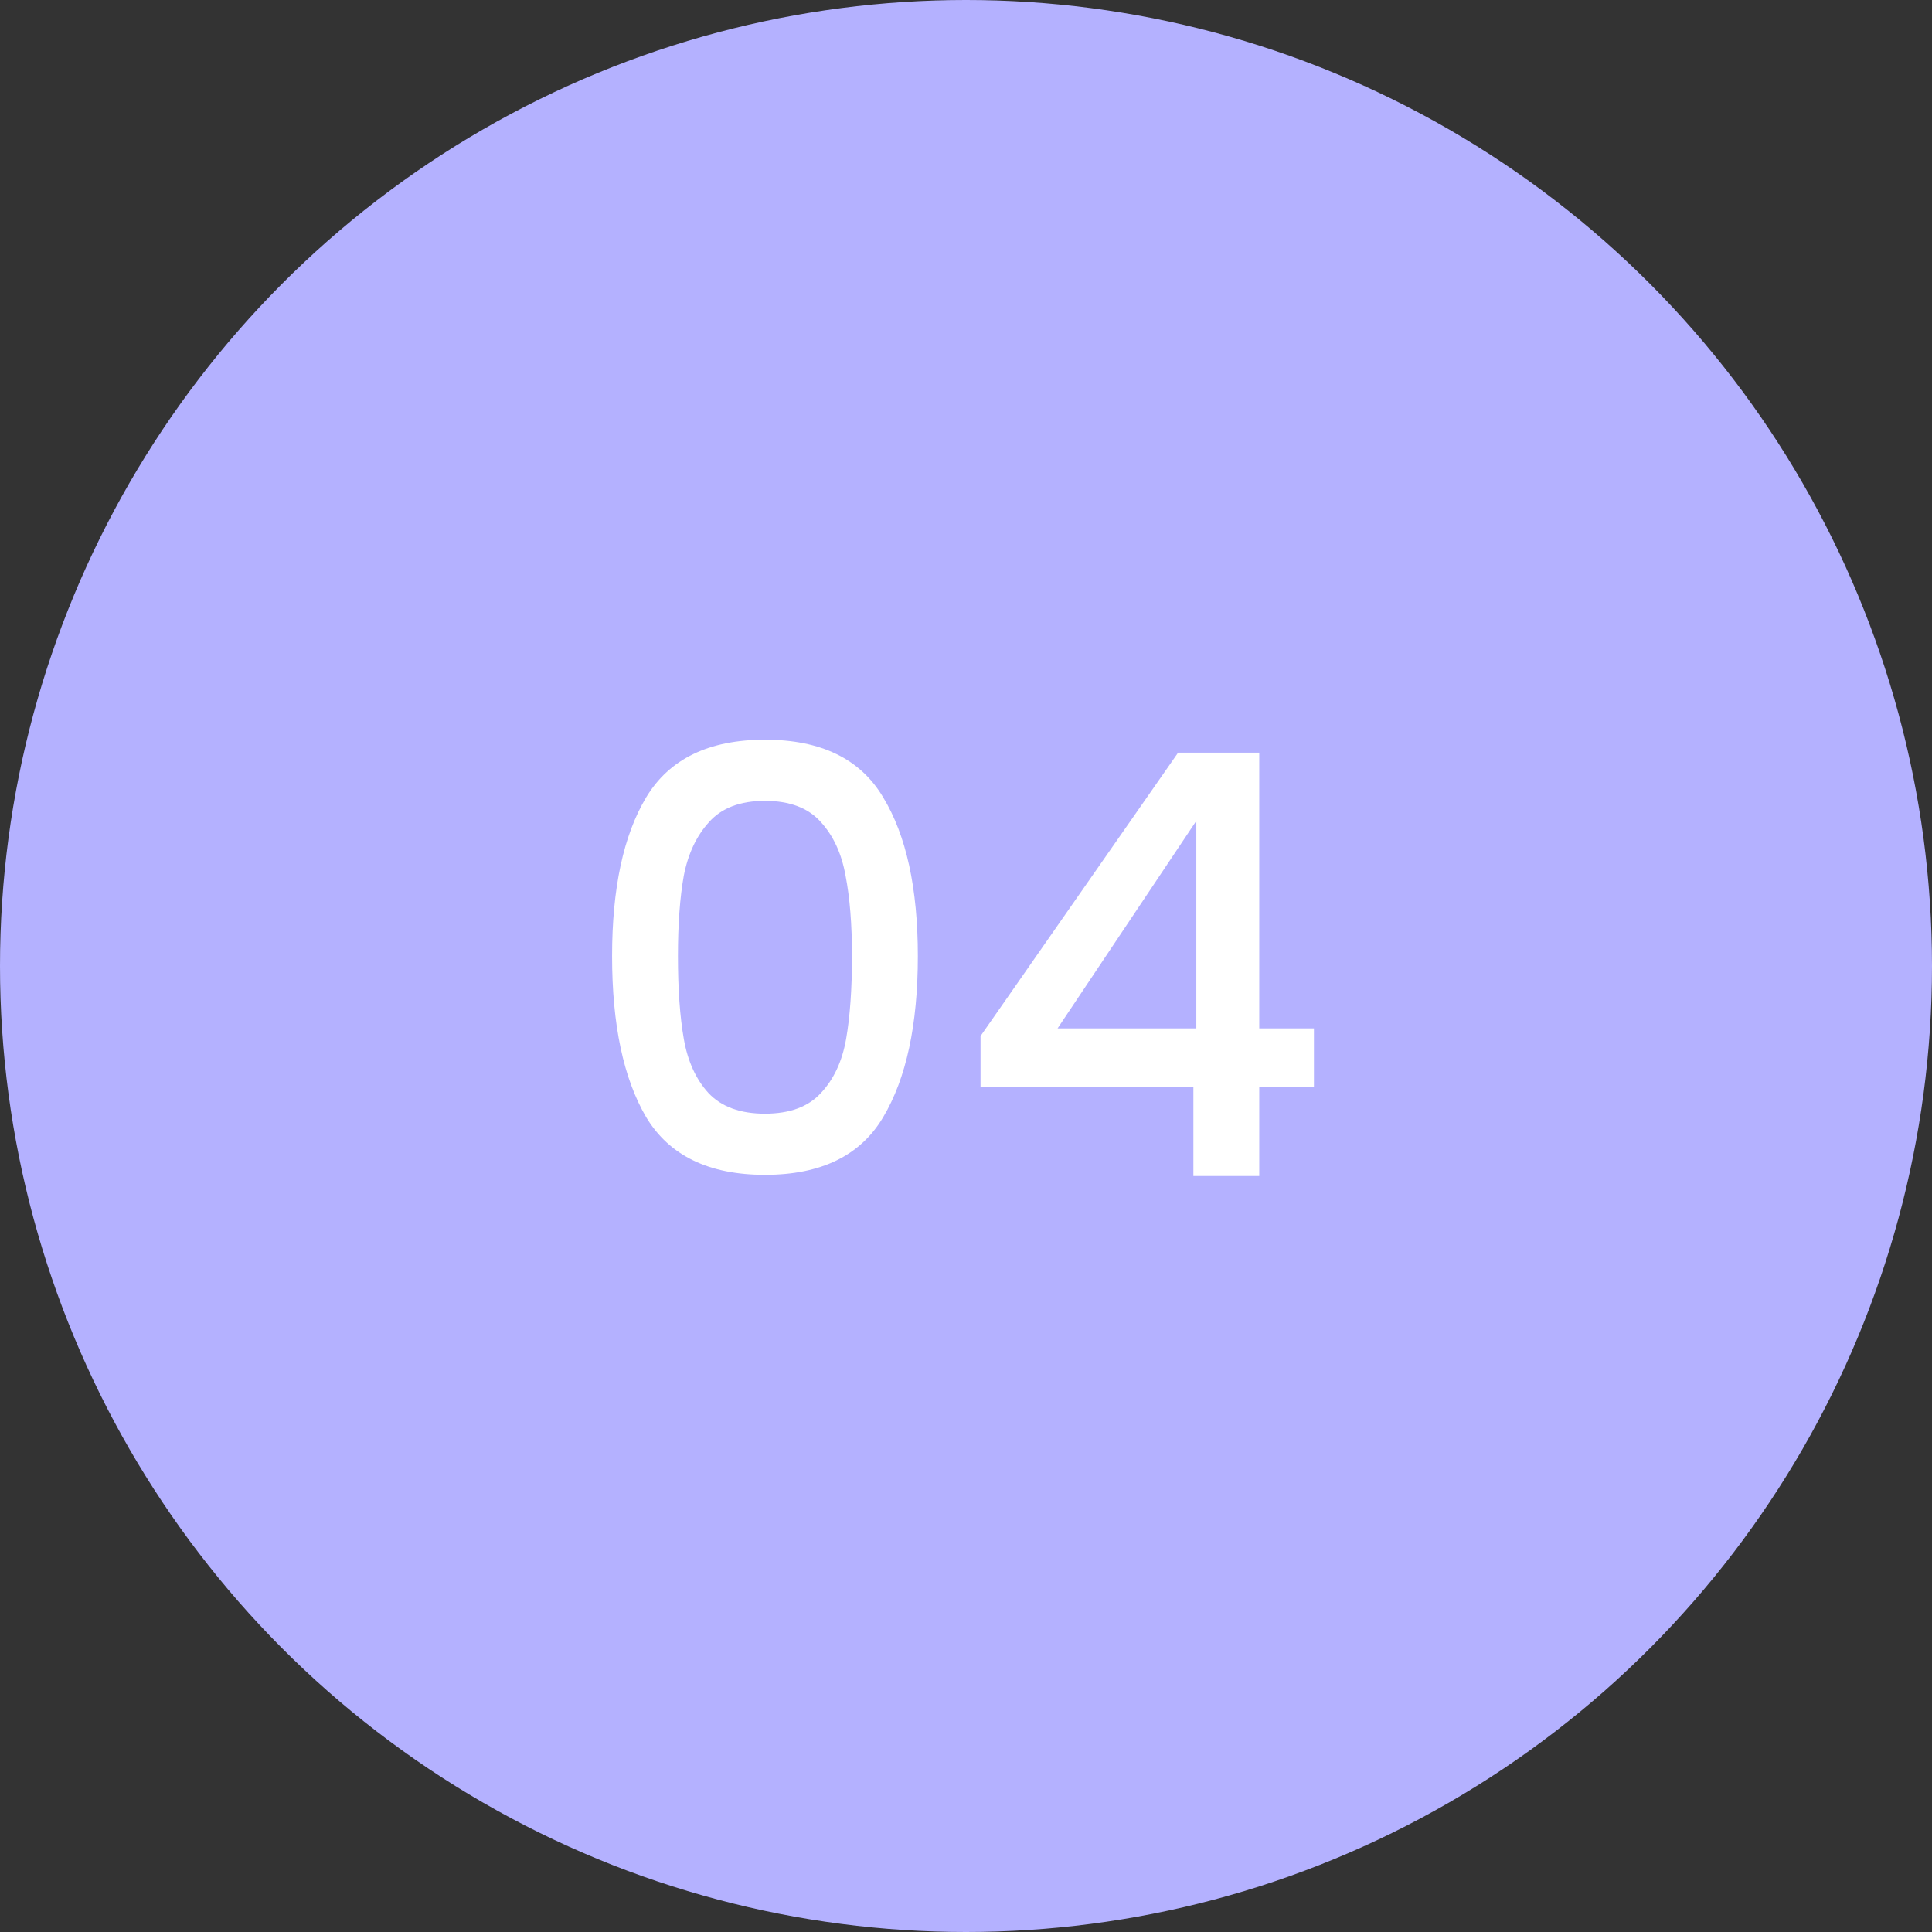 <?xml version="1.0" encoding="UTF-8"?> <svg xmlns="http://www.w3.org/2000/svg" width="92" height="92" viewBox="0 0 92 92" fill="none"><rect x="0" y="0" width="92" height="92" fill="#333333" stroke="none"/><circle cx="46" cy="46" r="46" fill="#B4B1FF"></circle><path d="M29.147 45.528C29.147 42.299 29.688 39.779 30.771 37.968C31.872 36.139 33.758 35.224 36.427 35.224C39.096 35.224 40.972 36.139 42.055 37.968C43.156 39.779 43.707 42.299 43.707 45.528C43.707 48.795 43.156 51.352 42.055 53.2C40.972 55.029 39.096 55.944 36.427 55.944C33.758 55.944 31.872 55.029 30.771 53.2C29.688 51.352 29.147 48.795 29.147 45.528ZM40.571 45.528C40.571 44.016 40.468 42.737 40.263 41.692C40.076 40.647 39.684 39.797 39.087 39.144C38.489 38.472 37.603 38.136 36.427 38.136C35.251 38.136 34.364 38.472 33.767 39.144C33.169 39.797 32.768 40.647 32.563 41.692C32.376 42.737 32.283 44.016 32.283 45.528C32.283 47.096 32.376 48.412 32.563 49.476C32.749 50.54 33.142 51.399 33.739 52.052C34.355 52.705 35.251 53.032 36.427 53.032C37.603 53.032 38.489 52.705 39.087 52.052C39.703 51.399 40.104 50.54 40.291 49.476C40.477 48.412 40.571 47.096 40.571 45.528ZM46.692 51.744V49.336L56.1 35.84H59.964V48.972H62.568V51.744H59.964V56H56.828V51.744H46.692ZM56.968 39.088L50.36 48.972H56.968V39.088Z" fill="white"></path></svg> 